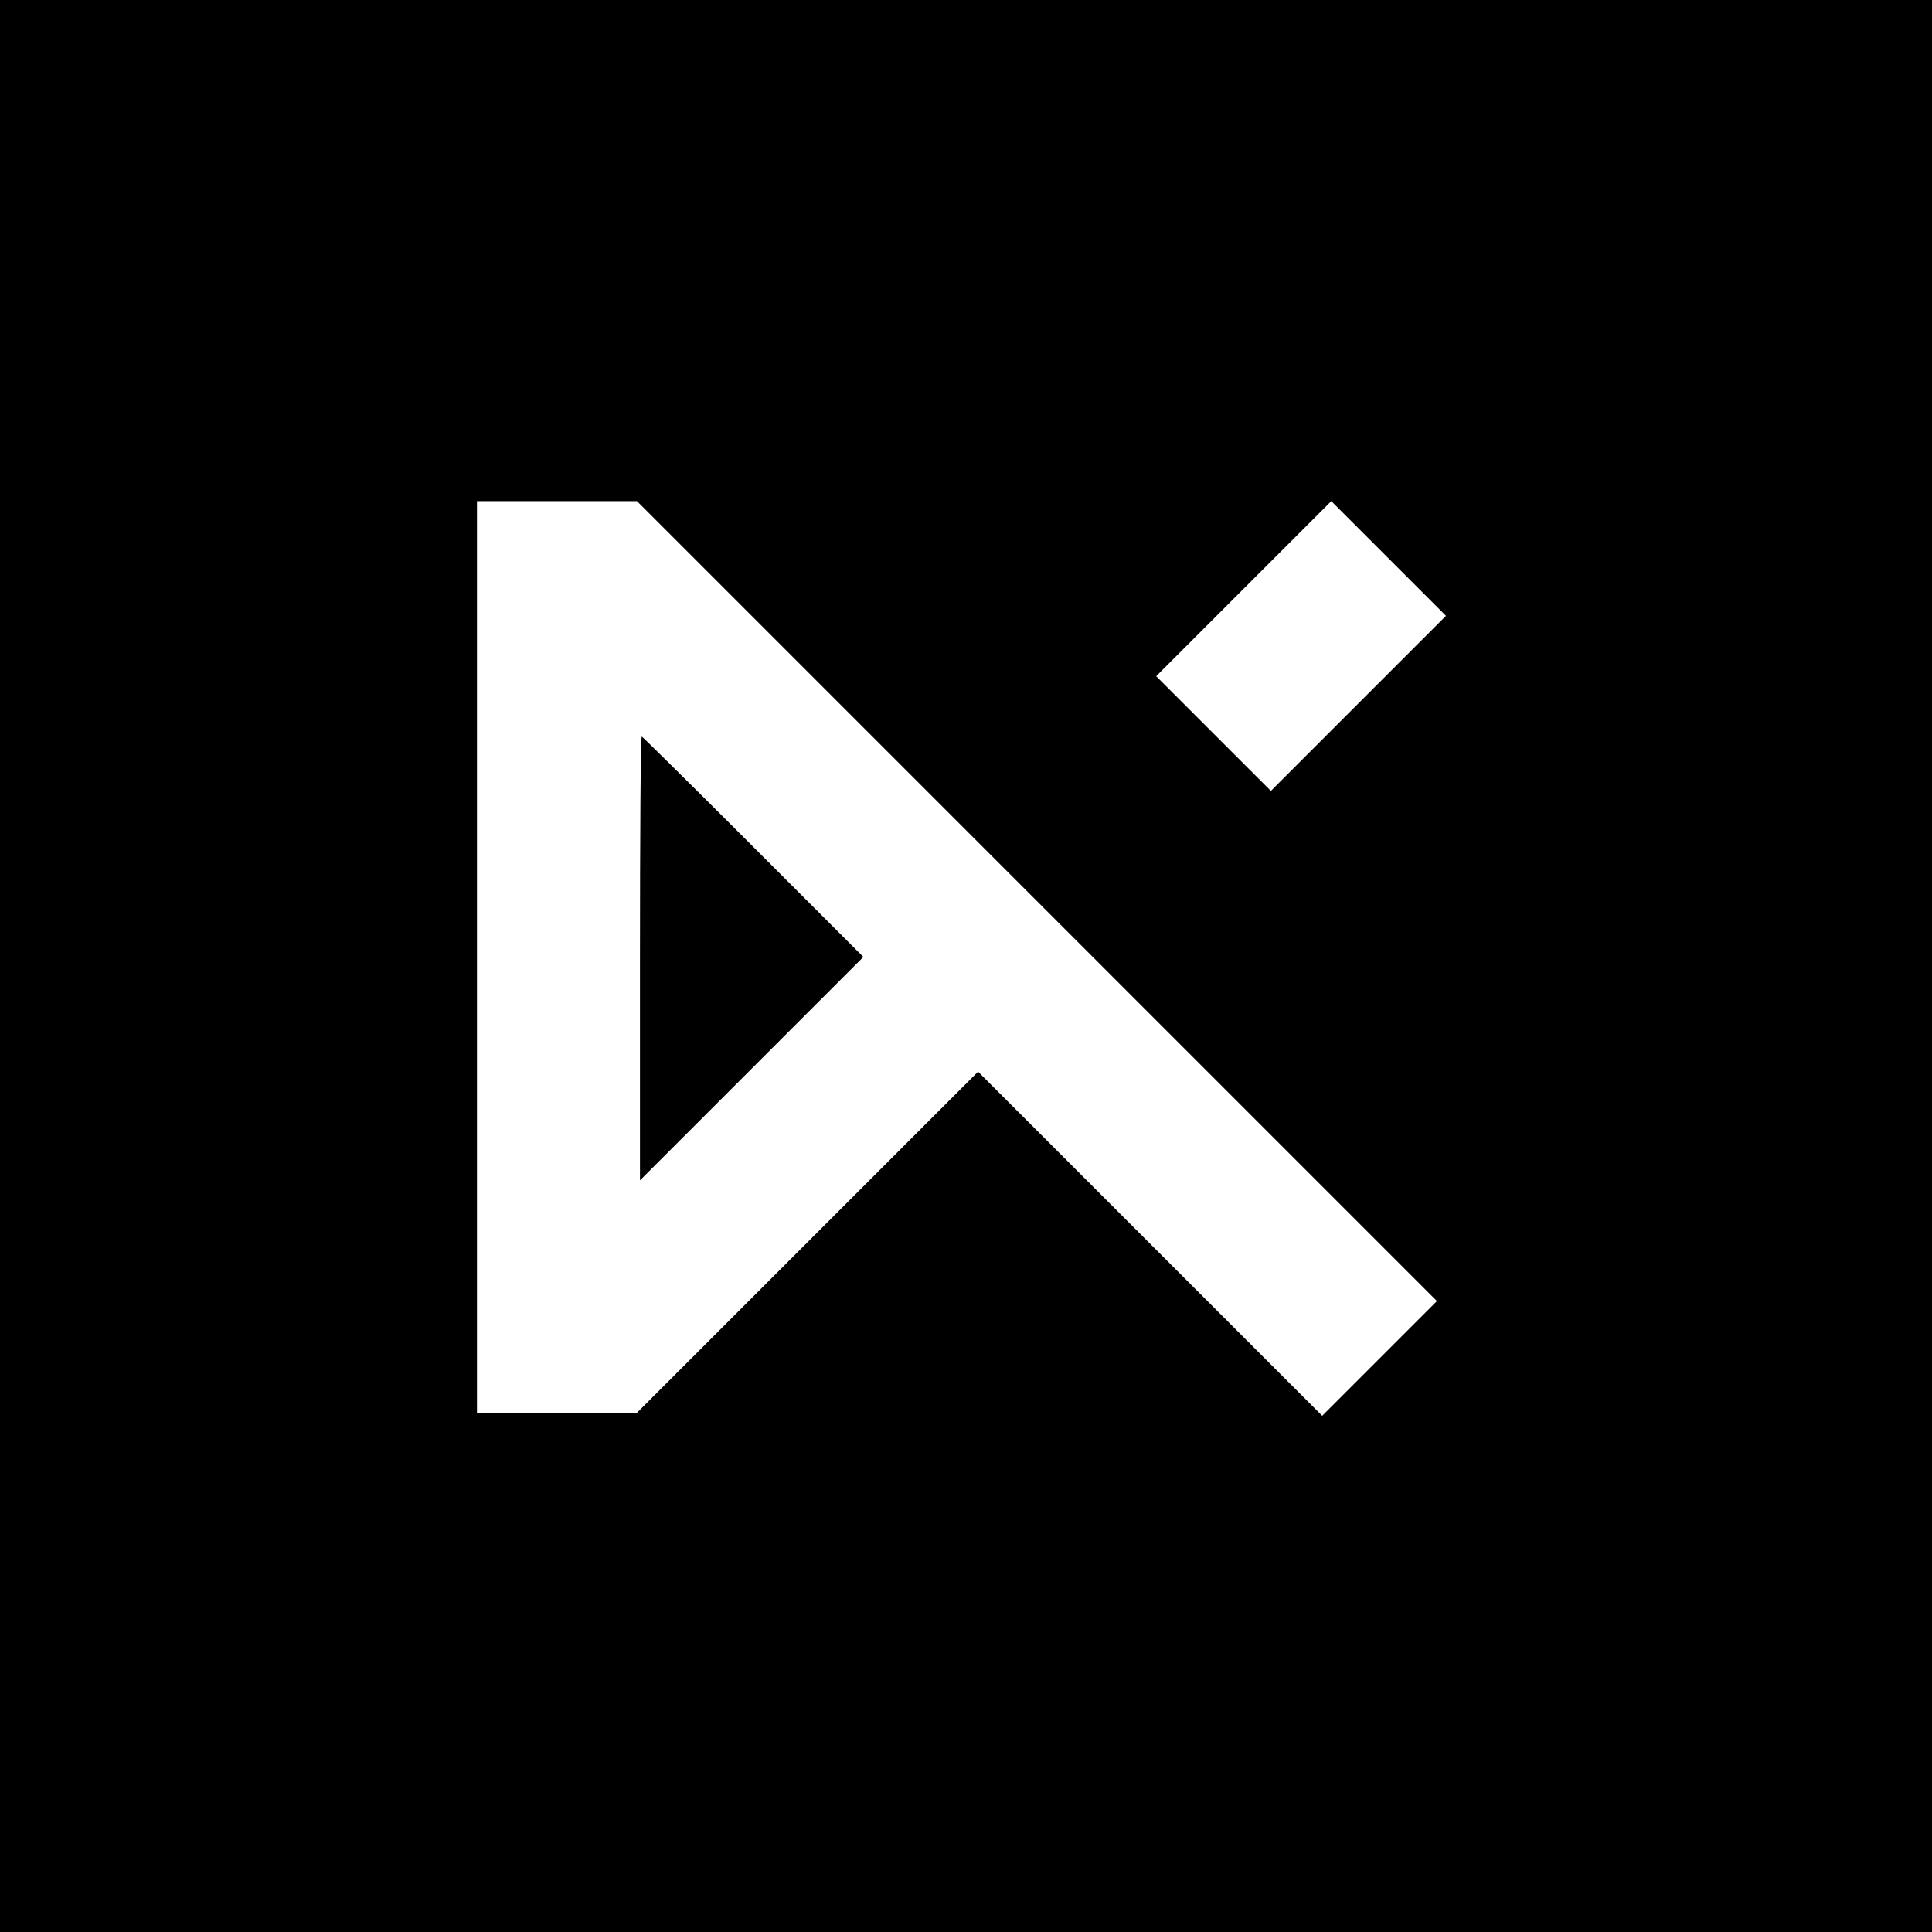 <?xml version="1.0" standalone="no"?>
<!DOCTYPE svg PUBLIC "-//W3C//DTD SVG 20010904//EN"
 "http://www.w3.org/TR/2001/REC-SVG-20010904/DTD/svg10.dtd">
<svg version="1.0" xmlns="http://www.w3.org/2000/svg"
 width="320pt" height="320pt" viewBox="0 0 320 320"
 preserveAspectRatio="xMidYMid meet">
<g transform="translate(0,320) scale(0.1,-0.1)"
fill="#000000" stroke="none">
<path d="M0 1600 l0 -1600 1600 0 1600 0 0 1600 0 1600 -1600 0 -1600 0 0
-1600z m1718 107 l662 -662 -95 -95 -95 -95 -285 285 -285 285 -283 -283 -282
-282 -133 0 -132 0 0 755 0 755 133 0 132 0 663 -663z m532 328 l-145 -145
-95 95 -95 95 145 145 145 145 95 -95 95 -95 -145 -145z"/>
<path d="M1060 1613 l0 -368 185 185 185 185 -182 182 c-101 101 -184 183
-185 183 -2 0 -3 -165 -3 -367z"/>
</g>
</svg>

